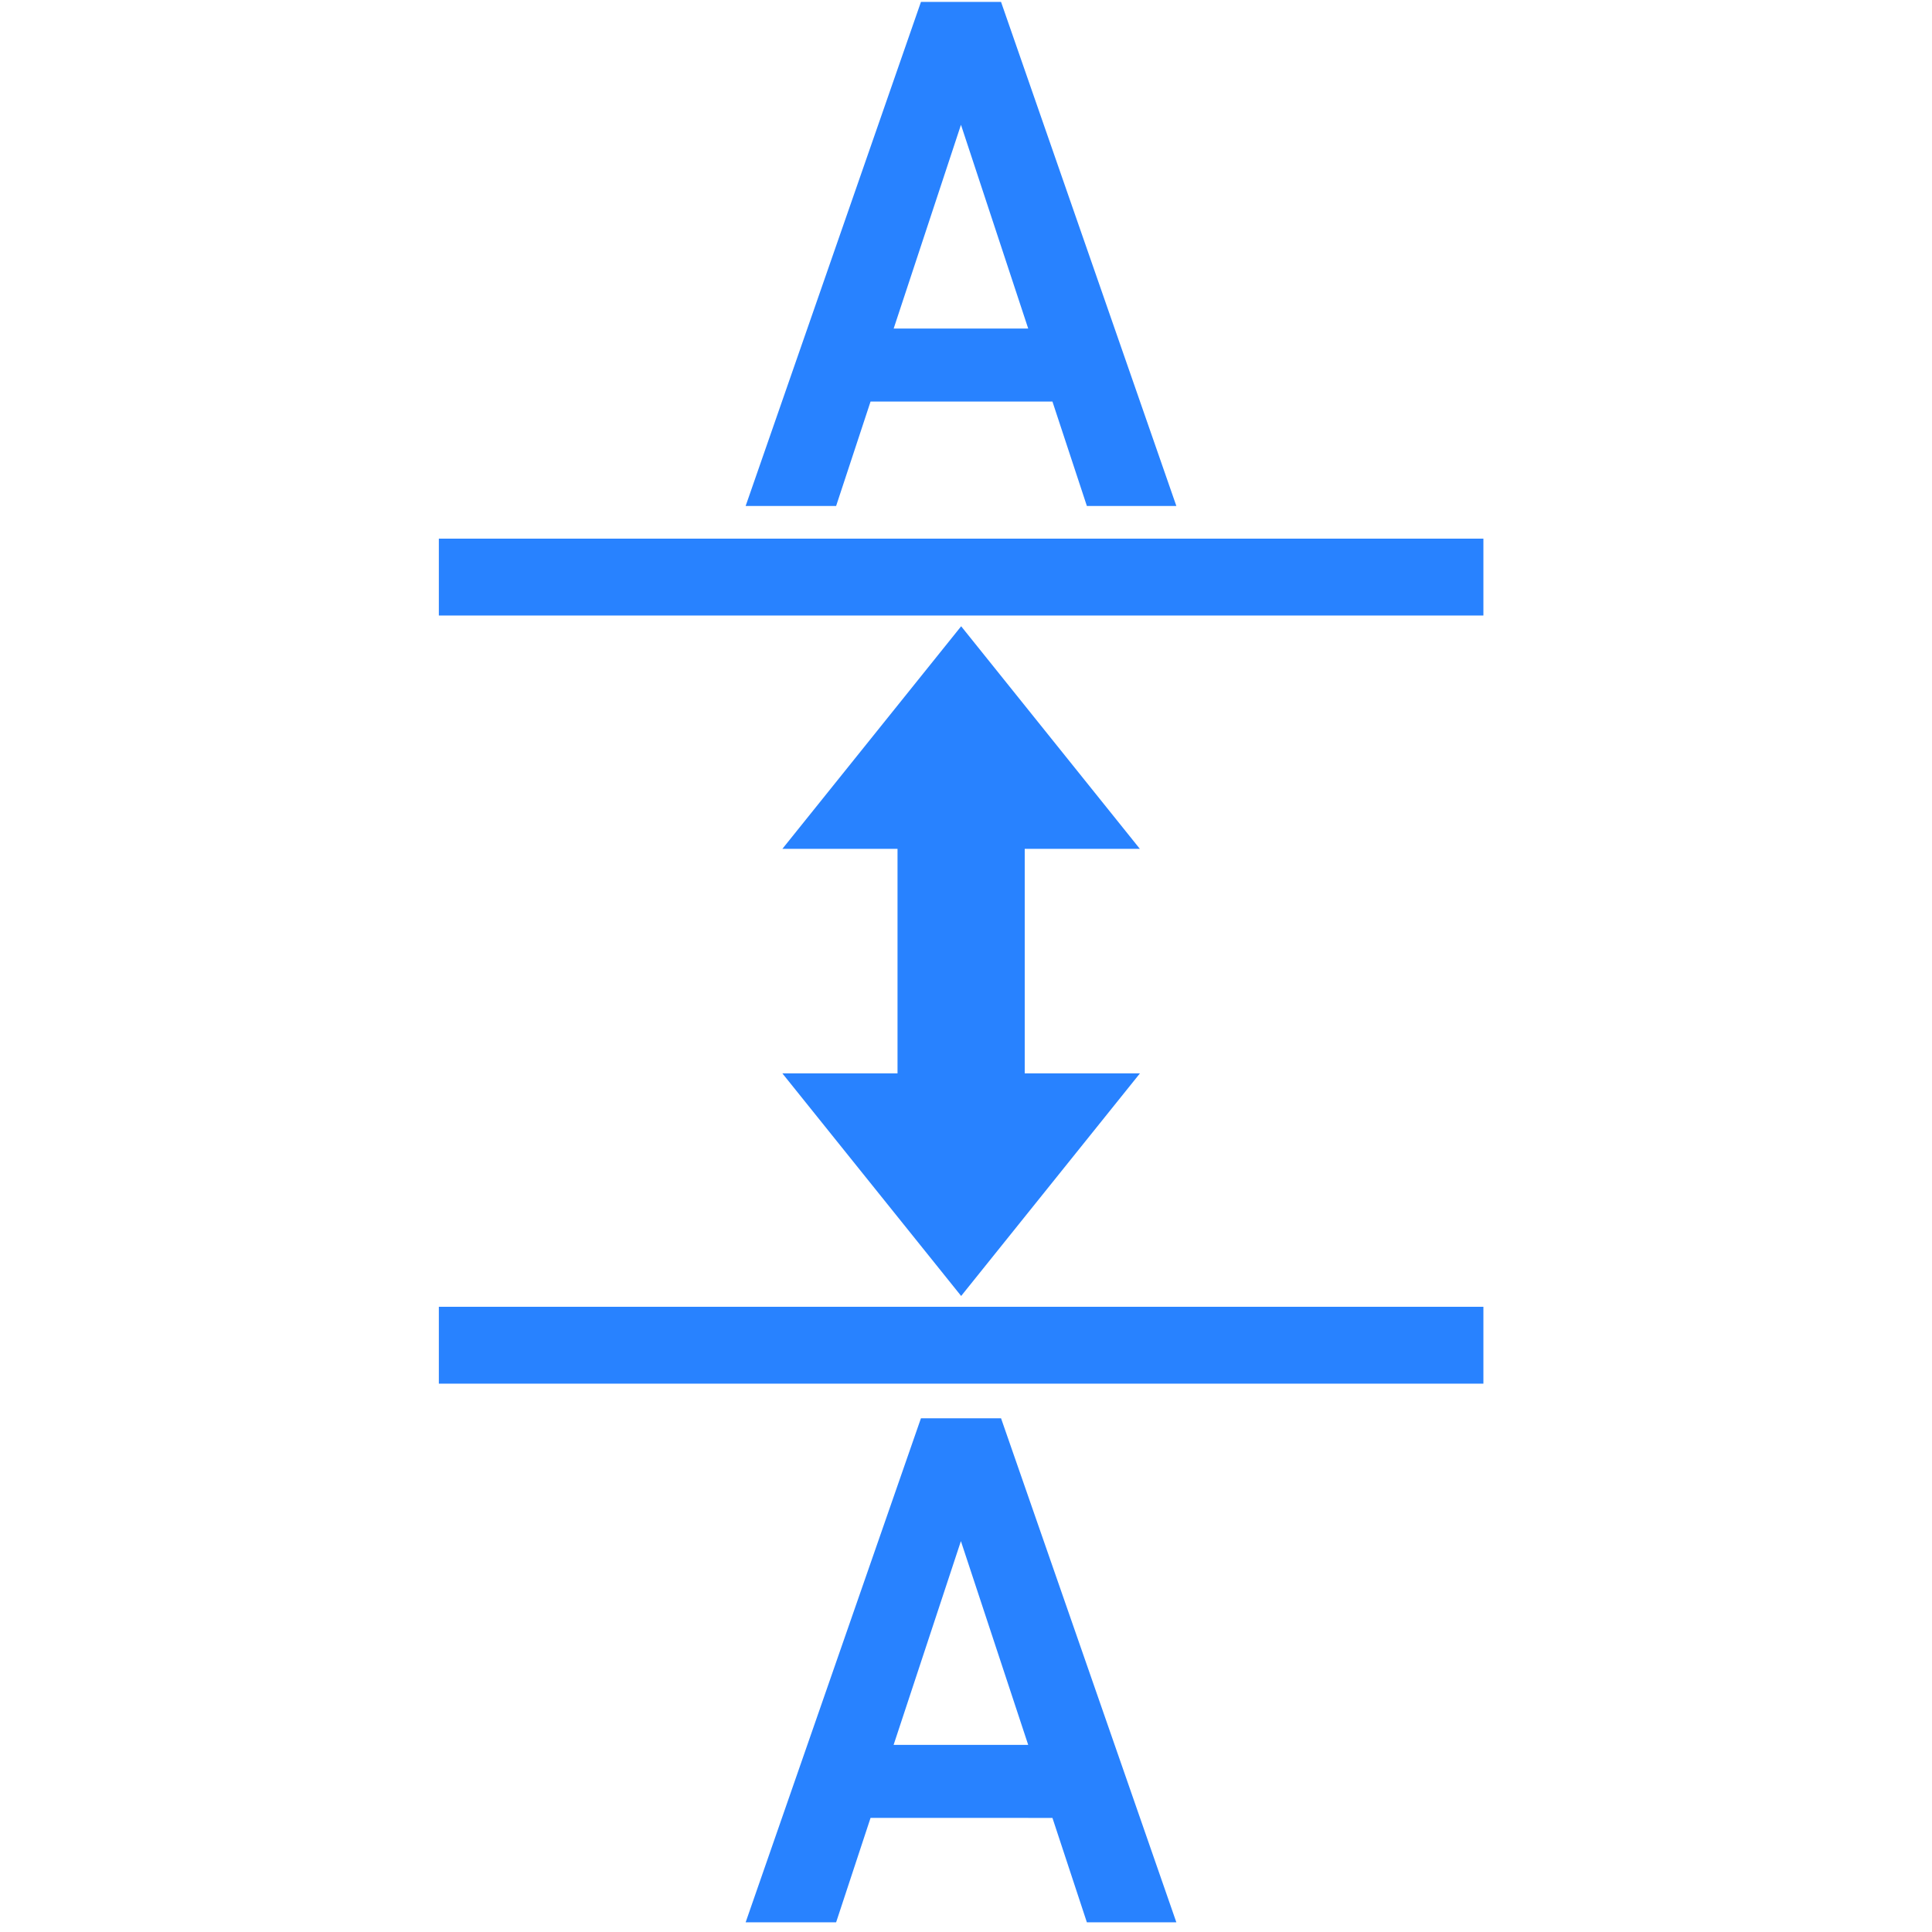 <svg xmlns="http://www.w3.org/2000/svg" width="31.09" height="31.09" viewBox="0 0 31.09 31.09"><rect width="31.09" height="31.09" fill="none"/><g transform="translate(7.062 0.031)"><path d="M44.6,36.162h1.853L43.577,32.58,40.7,36.162h1.853v3.613H40.7l2.877,3.582,2.877-3.582H44.6Z" transform="translate(-35.172 -22.533)" fill="#2882ff"/><path d="M38.79,81.891l2.821-8.111H42.9l2.821,8.111H44.281l-.554-1.68H40.8l-.554,1.68Zm2.385-2.855h2.162l-1.083-3.279-1.083,3.279Z" transform="translate(-33.853 -50.988)" fill="#2882ff"/><path d="M38.79,8.211,41.611.1H42.9l2.821,8.111H44.281l-.554-1.68H40.8l-.554,1.68Zm2.385-2.855h2.162L42.255,2.077,41.172,5.356Z" transform="translate(-33.853 -0.1)" fill="#2882ff"/><rect width="16.809" height="1.237" transform="translate(0 8.637)" fill="#2882ff"/><rect width="16.809" height="1.237" transform="translate(0 20.998)" fill="#2882ff"/></g></svg>